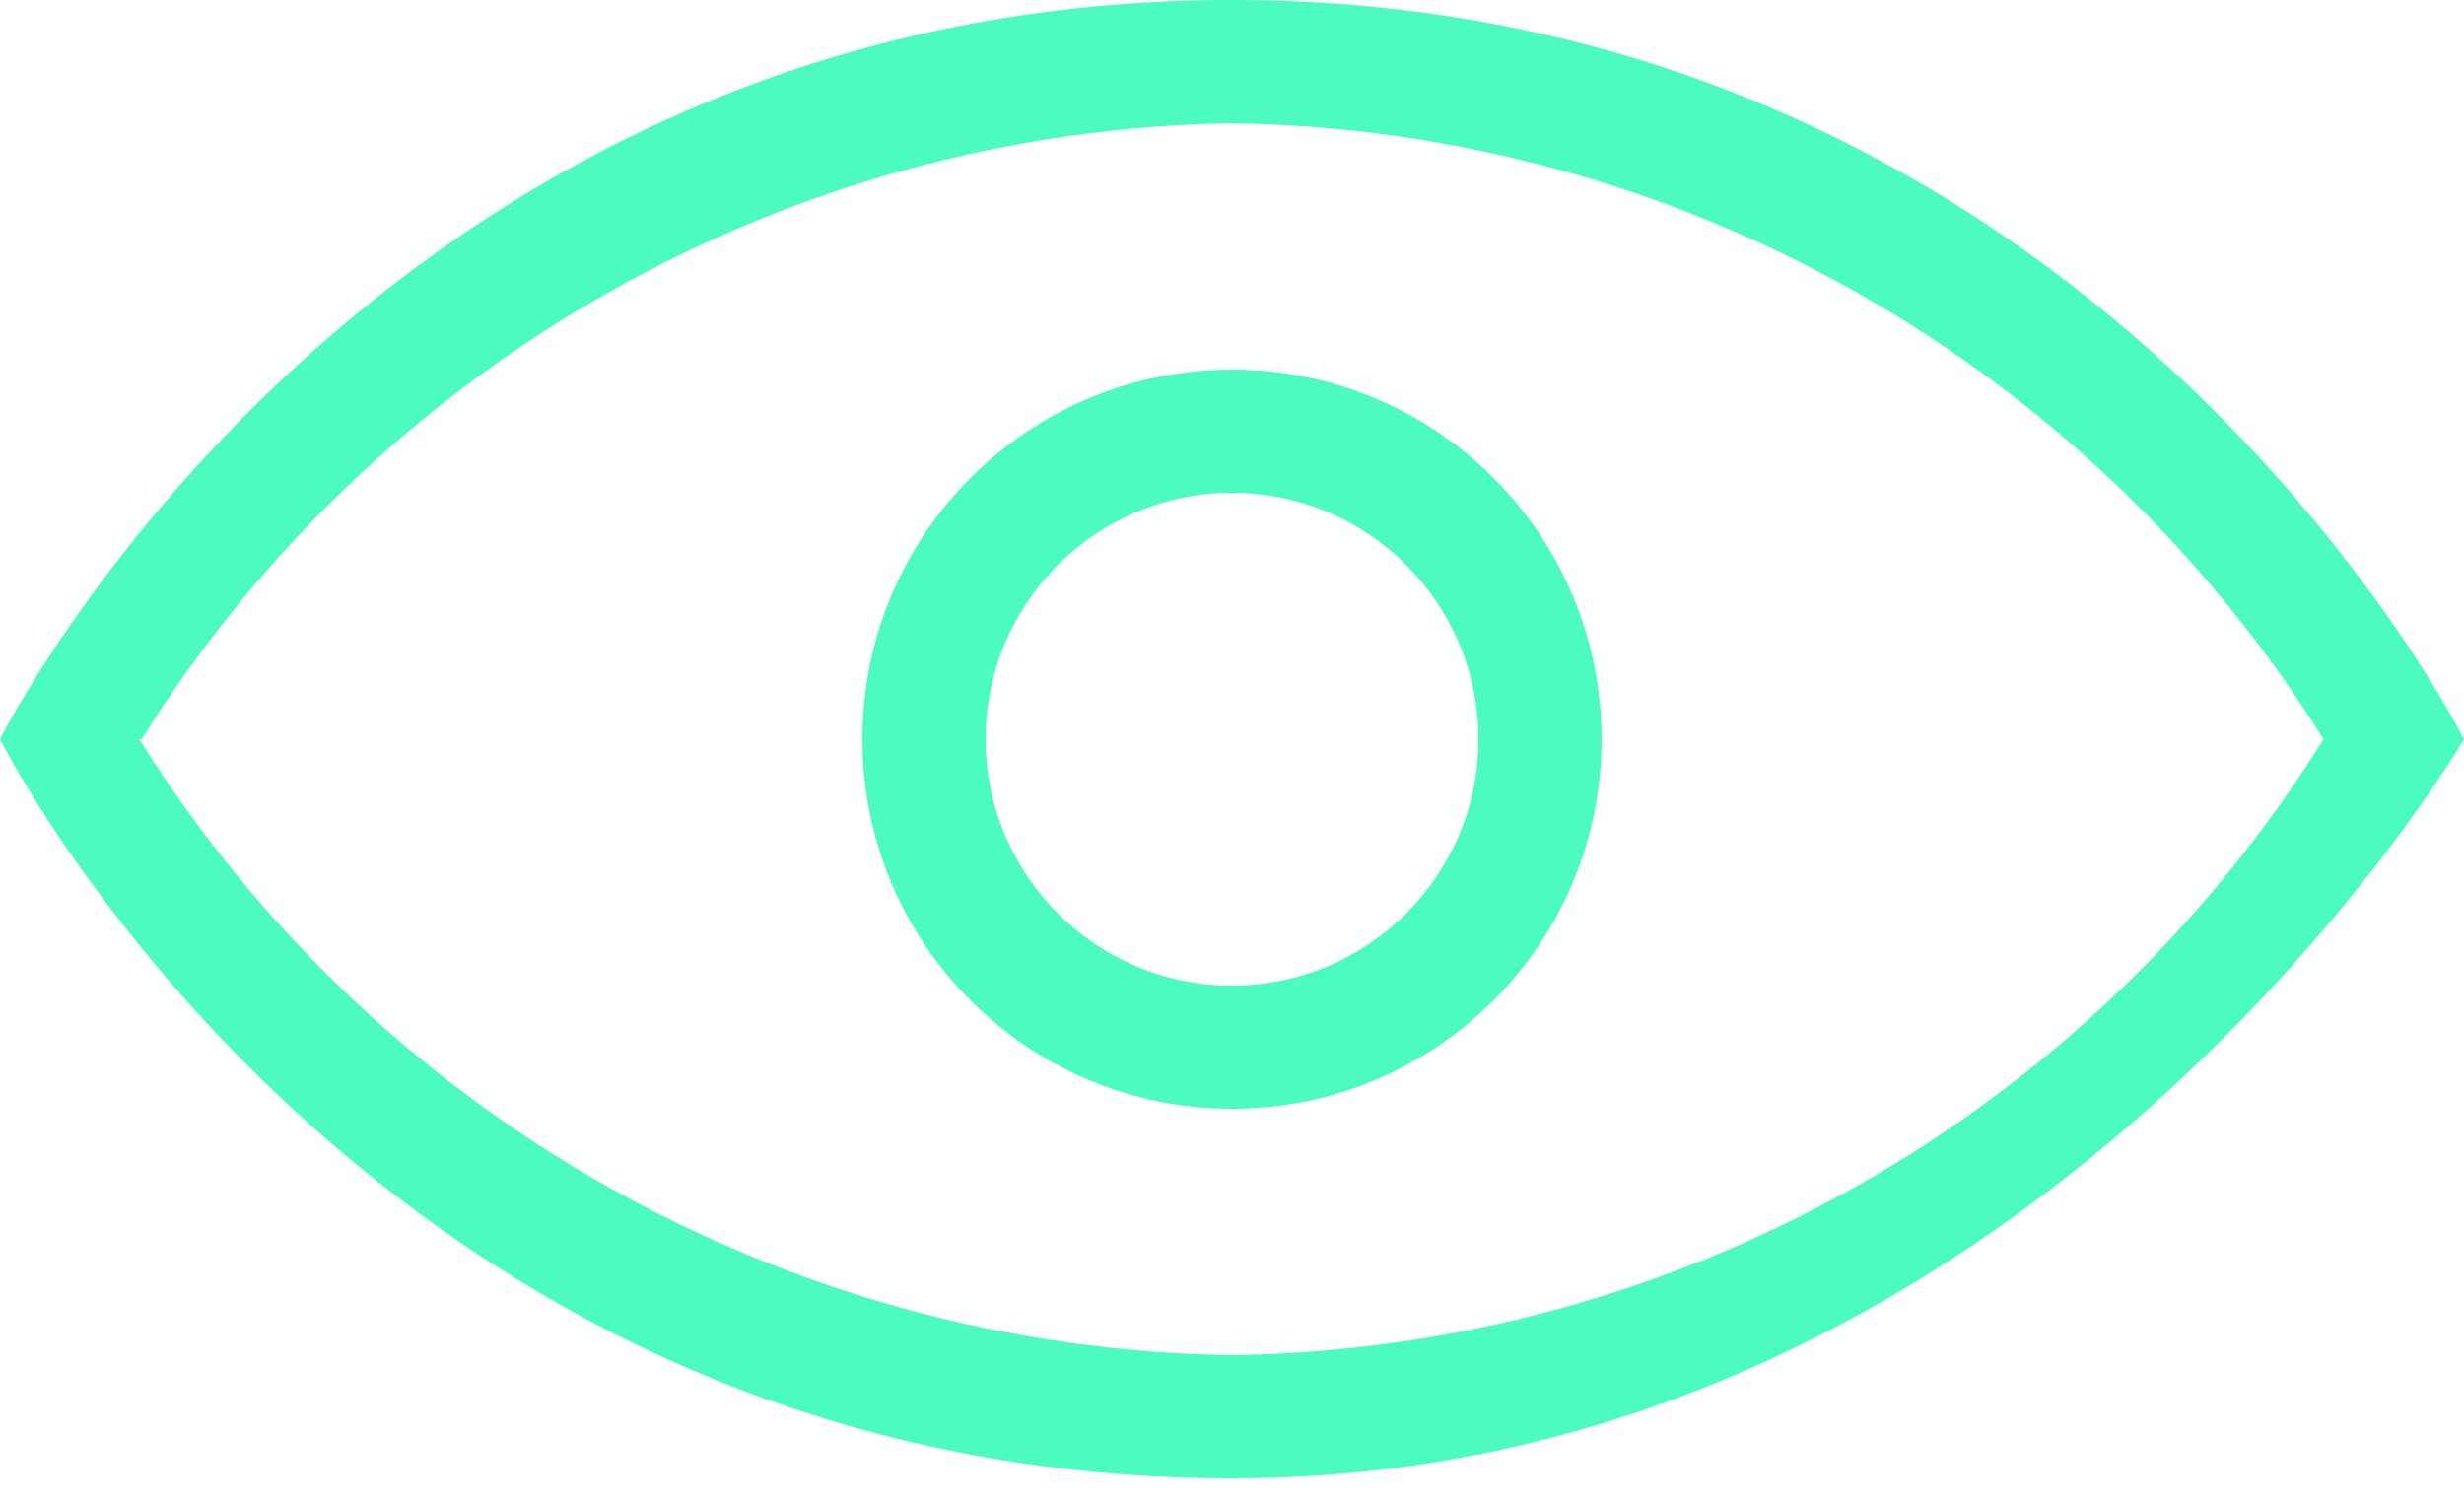 <svg width="41" height="25" viewBox="0 0 41 25" fill="none" xmlns="http://www.w3.org/2000/svg">
<path d="M20.5 8.2C22.764 8.2 24.6 10.036 24.6 12.3C24.6 14.564 22.764 16.4 20.5 16.4C18.236 16.4 16.4 14.564 16.4 12.3C16.4 10.036 18.236 8.2 20.5 8.2ZM20.5 6.15C17.103 6.15 14.35 8.903 14.35 12.3C14.35 15.697 17.103 18.45 20.5 18.45C23.897 18.45 26.65 15.697 26.65 12.3C26.65 8.903 23.897 6.15 20.5 6.15ZM20.5 24.6C6.15 24.6 0 12.3 0 12.3C0 12.3 6.15 0 20.5 0C34.85 0 41 12.3 41 12.3C41 12.3 33.825 24.6 20.5 24.6ZM2.317 12.3C6.243 18.583 13.091 22.444 20.5 22.55C27.903 22.444 34.745 18.583 38.663 12.3C34.743 6.02 27.902 2.16 20.5 2.05C13.105 2.166 6.274 6.026 2.357 12.3H2.317Z" fill="#4BFBC0"/>
</svg>
